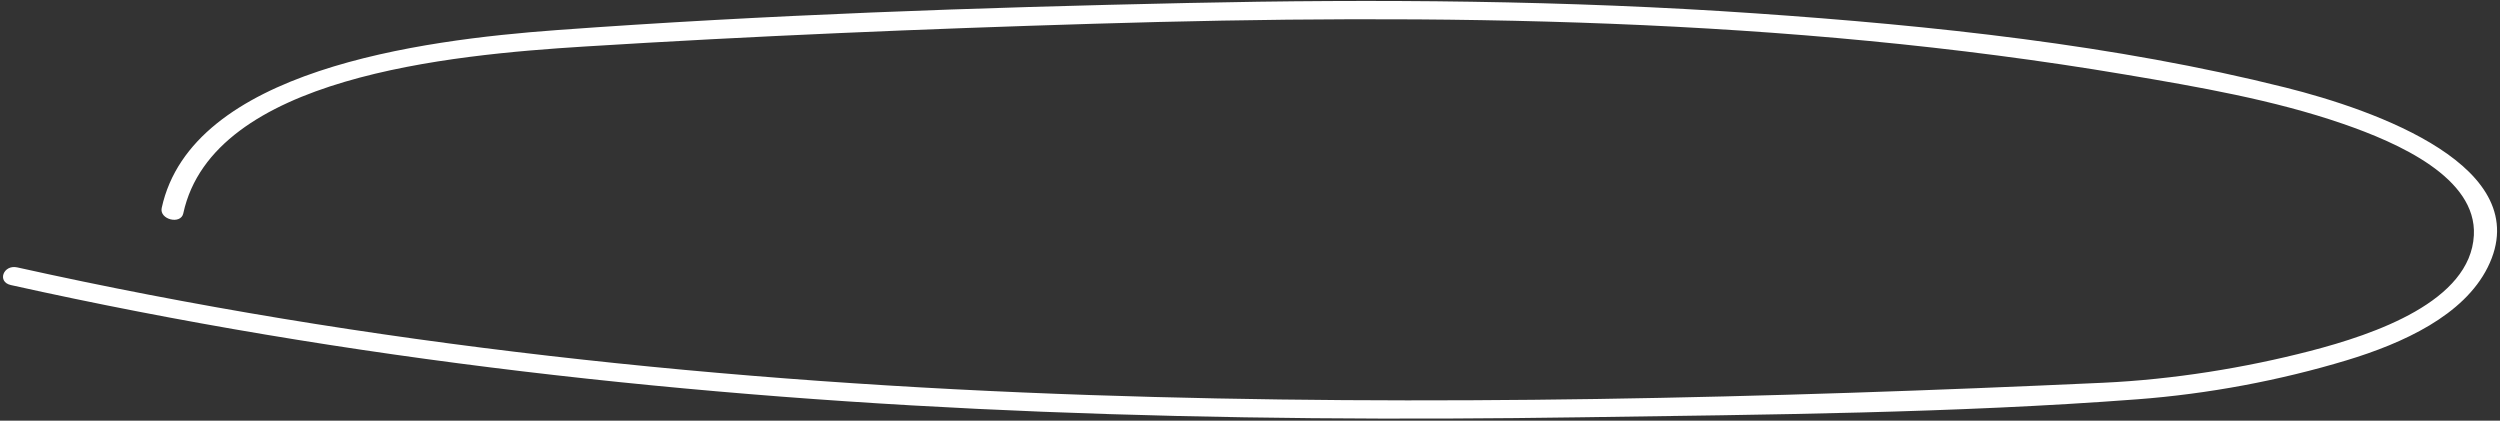 <svg width="517" height="87" viewBox="0 0 517 87" fill="none" xmlns="http://www.w3.org/2000/svg">
<rect x="0" y="0" width="517" height="87" fill="#333333" stroke="none"/>
<path d="M37.91 44.093C44.056 15.867 93.101 11.363 120.825 9.625C155.819 7.44 190.97 5.98 226.065 4.917C297.261 2.761 369.336 3.571 439.505 15.419C454.675 17.975 470.157 20.654 484.506 25.599C495.969 29.554 512.217 36.754 511.596 48.655C510.89 62.318 491.164 69.107 477.732 72.585C464.3 76.062 449.477 78.48 434.911 79.154C365.248 82.346 295.287 84.066 225.477 81.696C150.659 79.166 76.048 71.43 3.569 55.298C0.676 54.657 -0.661 58.307 2.248 58.95C71.928 74.454 143.63 82.294 215.55 85.147C252.758 86.626 290.009 86.846 327.23 86.292C365.363 85.733 404.039 85.456 442.002 82.576C456.671 81.468 471.487 78.676 485.279 74.512C496.984 70.971 509.491 65.234 514.453 55.293C524.82 34.544 491.199 22.747 472.617 18.096C437.345 9.26 399.625 5.286 363.053 2.765C323.97 0.061 284.724 -0.227 245.58 0.619C202.144 1.552 158.413 3.057 115.164 6.22C86.693 8.303 39.638 14.535 33.44 43.004C32.916 45.399 37.386 46.526 37.91 44.118L37.91 44.093Z" fill="white"/>
</svg>
